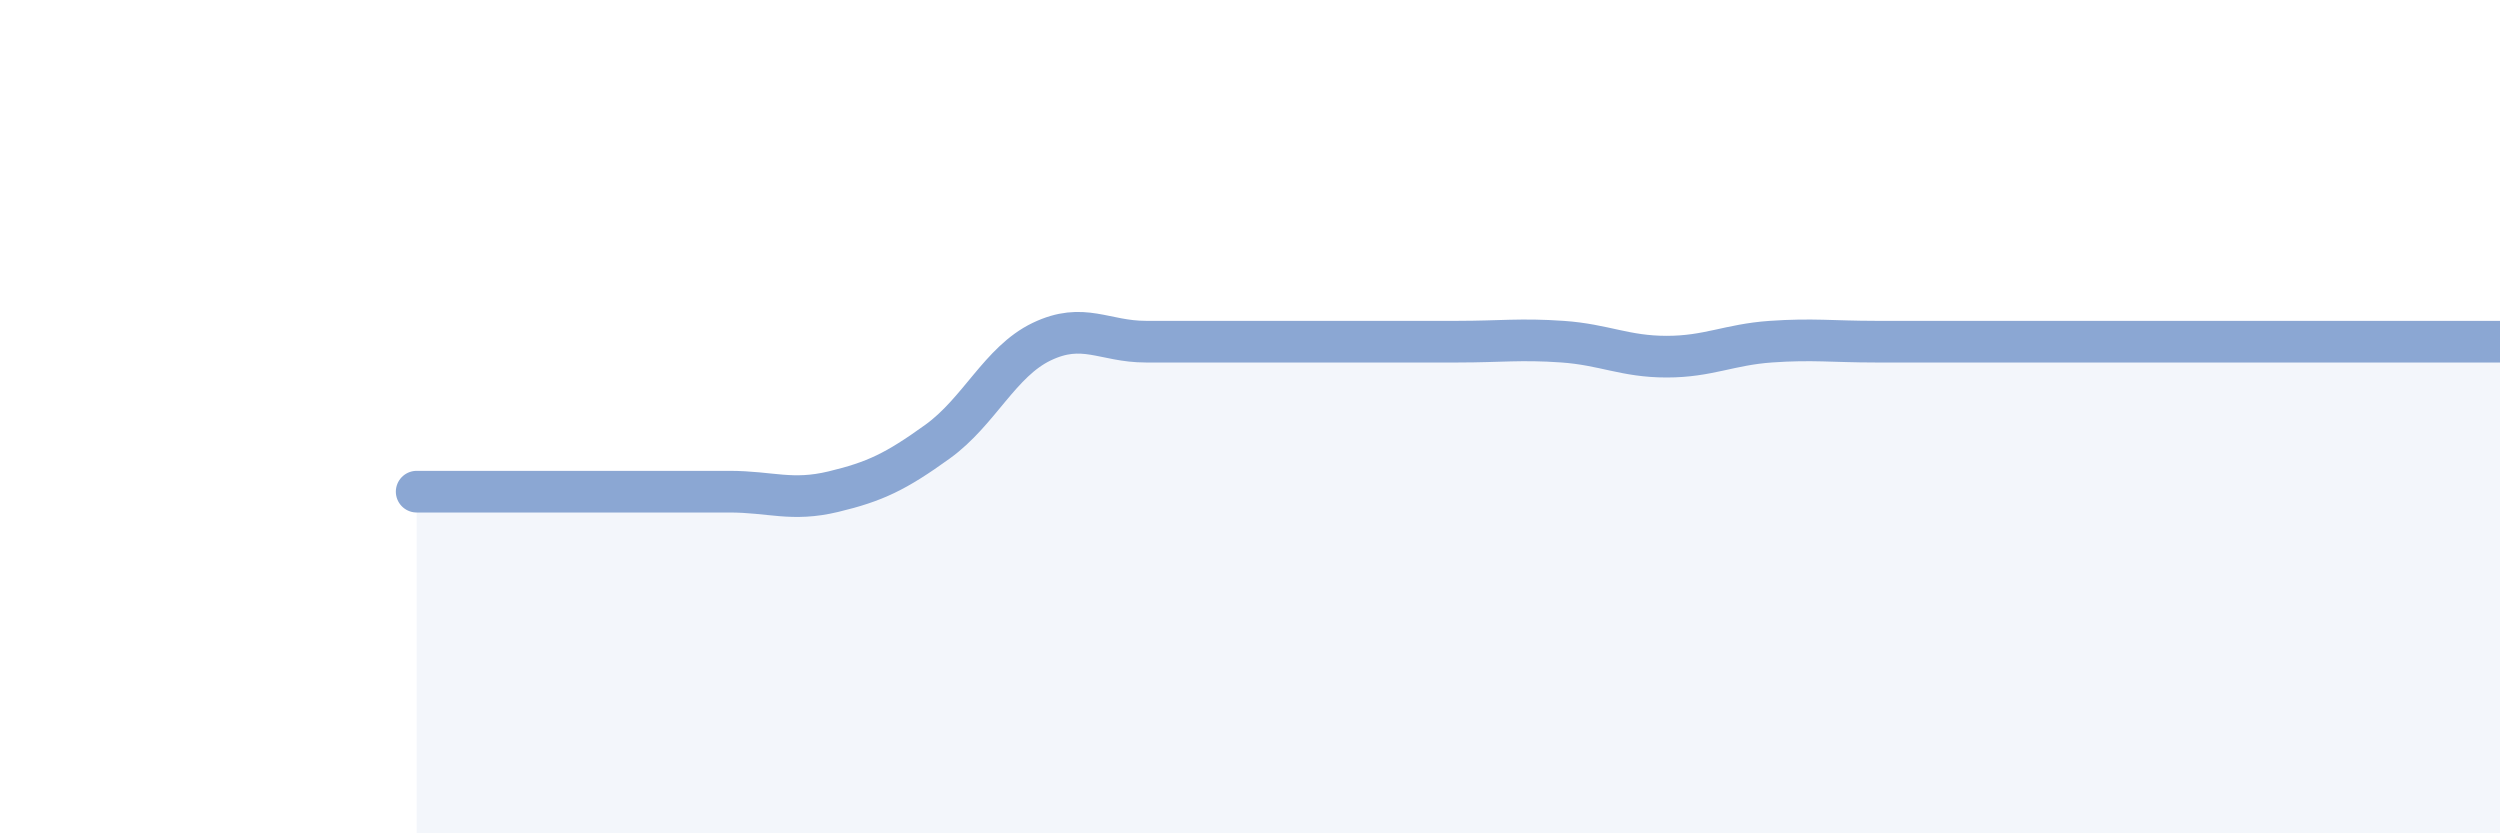 
    <svg width="60" height="20" viewBox="0 0 60 20" xmlns="http://www.w3.org/2000/svg">
      <path
        d="M 10,11.8 C 10.5,11.8 11.5,11.8 12.5,11.8 C 13.5,11.8 14,11.8 15,11.8 C 16,11.8 16.5,11.8 17.5,11.8 C 18.5,11.8 19,12.04 20,11.8 C 21,11.56 21.5,11.32 22.5,10.6 C 23.5,9.88 24,8.68 25,8.2 C 26,7.72 26.5,8.2 27.5,8.2 C 28.5,8.2 29,8.2 30,8.2 C 31,8.2 31.5,8.2 32.5,8.2 C 33.5,8.2 34,8.2 35,8.2 C 36,8.2 36.5,8.13 37.5,8.2 C 38.5,8.27 39,8.56 40,8.56 C 41,8.56 41.5,8.27 42.5,8.2 C 43.5,8.13 44,8.2 45,8.2 C 46,8.2 46.5,8.2 47.5,8.2 C 48.5,8.2 49,8.2 50,8.2 C 51,8.2 51.5,8.2 52.5,8.2 C 53.5,8.2 54,8.2 55,8.2 C 56,8.2 56.5,8.2 57.5,8.2 C 58.5,8.2 59.5,8.2 60,8.2L60 20L10 20Z"
        fill="#8ba7d3"
        opacity="0.1"
        stroke-linecap="round"
        stroke-linejoin="round"
      />
      <path
        d="M 10,11.8 C 10.5,11.8 11.5,11.8 12.5,11.8 C 13.5,11.8 14,11.8 15,11.8 C 16,11.8 16.5,11.8 17.5,11.8 C 18.5,11.8 19,12.04 20,11.8 C 21,11.56 21.5,11.32 22.5,10.6 C 23.5,9.88 24,8.68 25,8.2 C 26,7.72 26.5,8.2 27.5,8.2 C 28.5,8.2 29,8.2 30,8.2 C 31,8.2 31.5,8.2 32.5,8.2 C 33.5,8.2 34,8.2 35,8.2 C 36,8.2 36.5,8.13 37.5,8.2 C 38.5,8.27 39,8.56 40,8.56 C 41,8.56 41.5,8.27 42.5,8.2 C 43.5,8.13 44,8.2 45,8.2 C 46,8.2 46.5,8.2 47.5,8.2 C 48.5,8.2 49,8.2 50,8.2 C 51,8.2 51.5,8.2 52.5,8.2 C 53.5,8.2 54,8.2 55,8.2 C 56,8.2 56.5,8.2 57.5,8.2 C 58.5,8.2 59.5,8.2 60,8.2"
        stroke="#8ba7d3"
        stroke-width="1"
        fill="none"
        stroke-linecap="round"
        stroke-linejoin="round"
      />
    </svg>
  